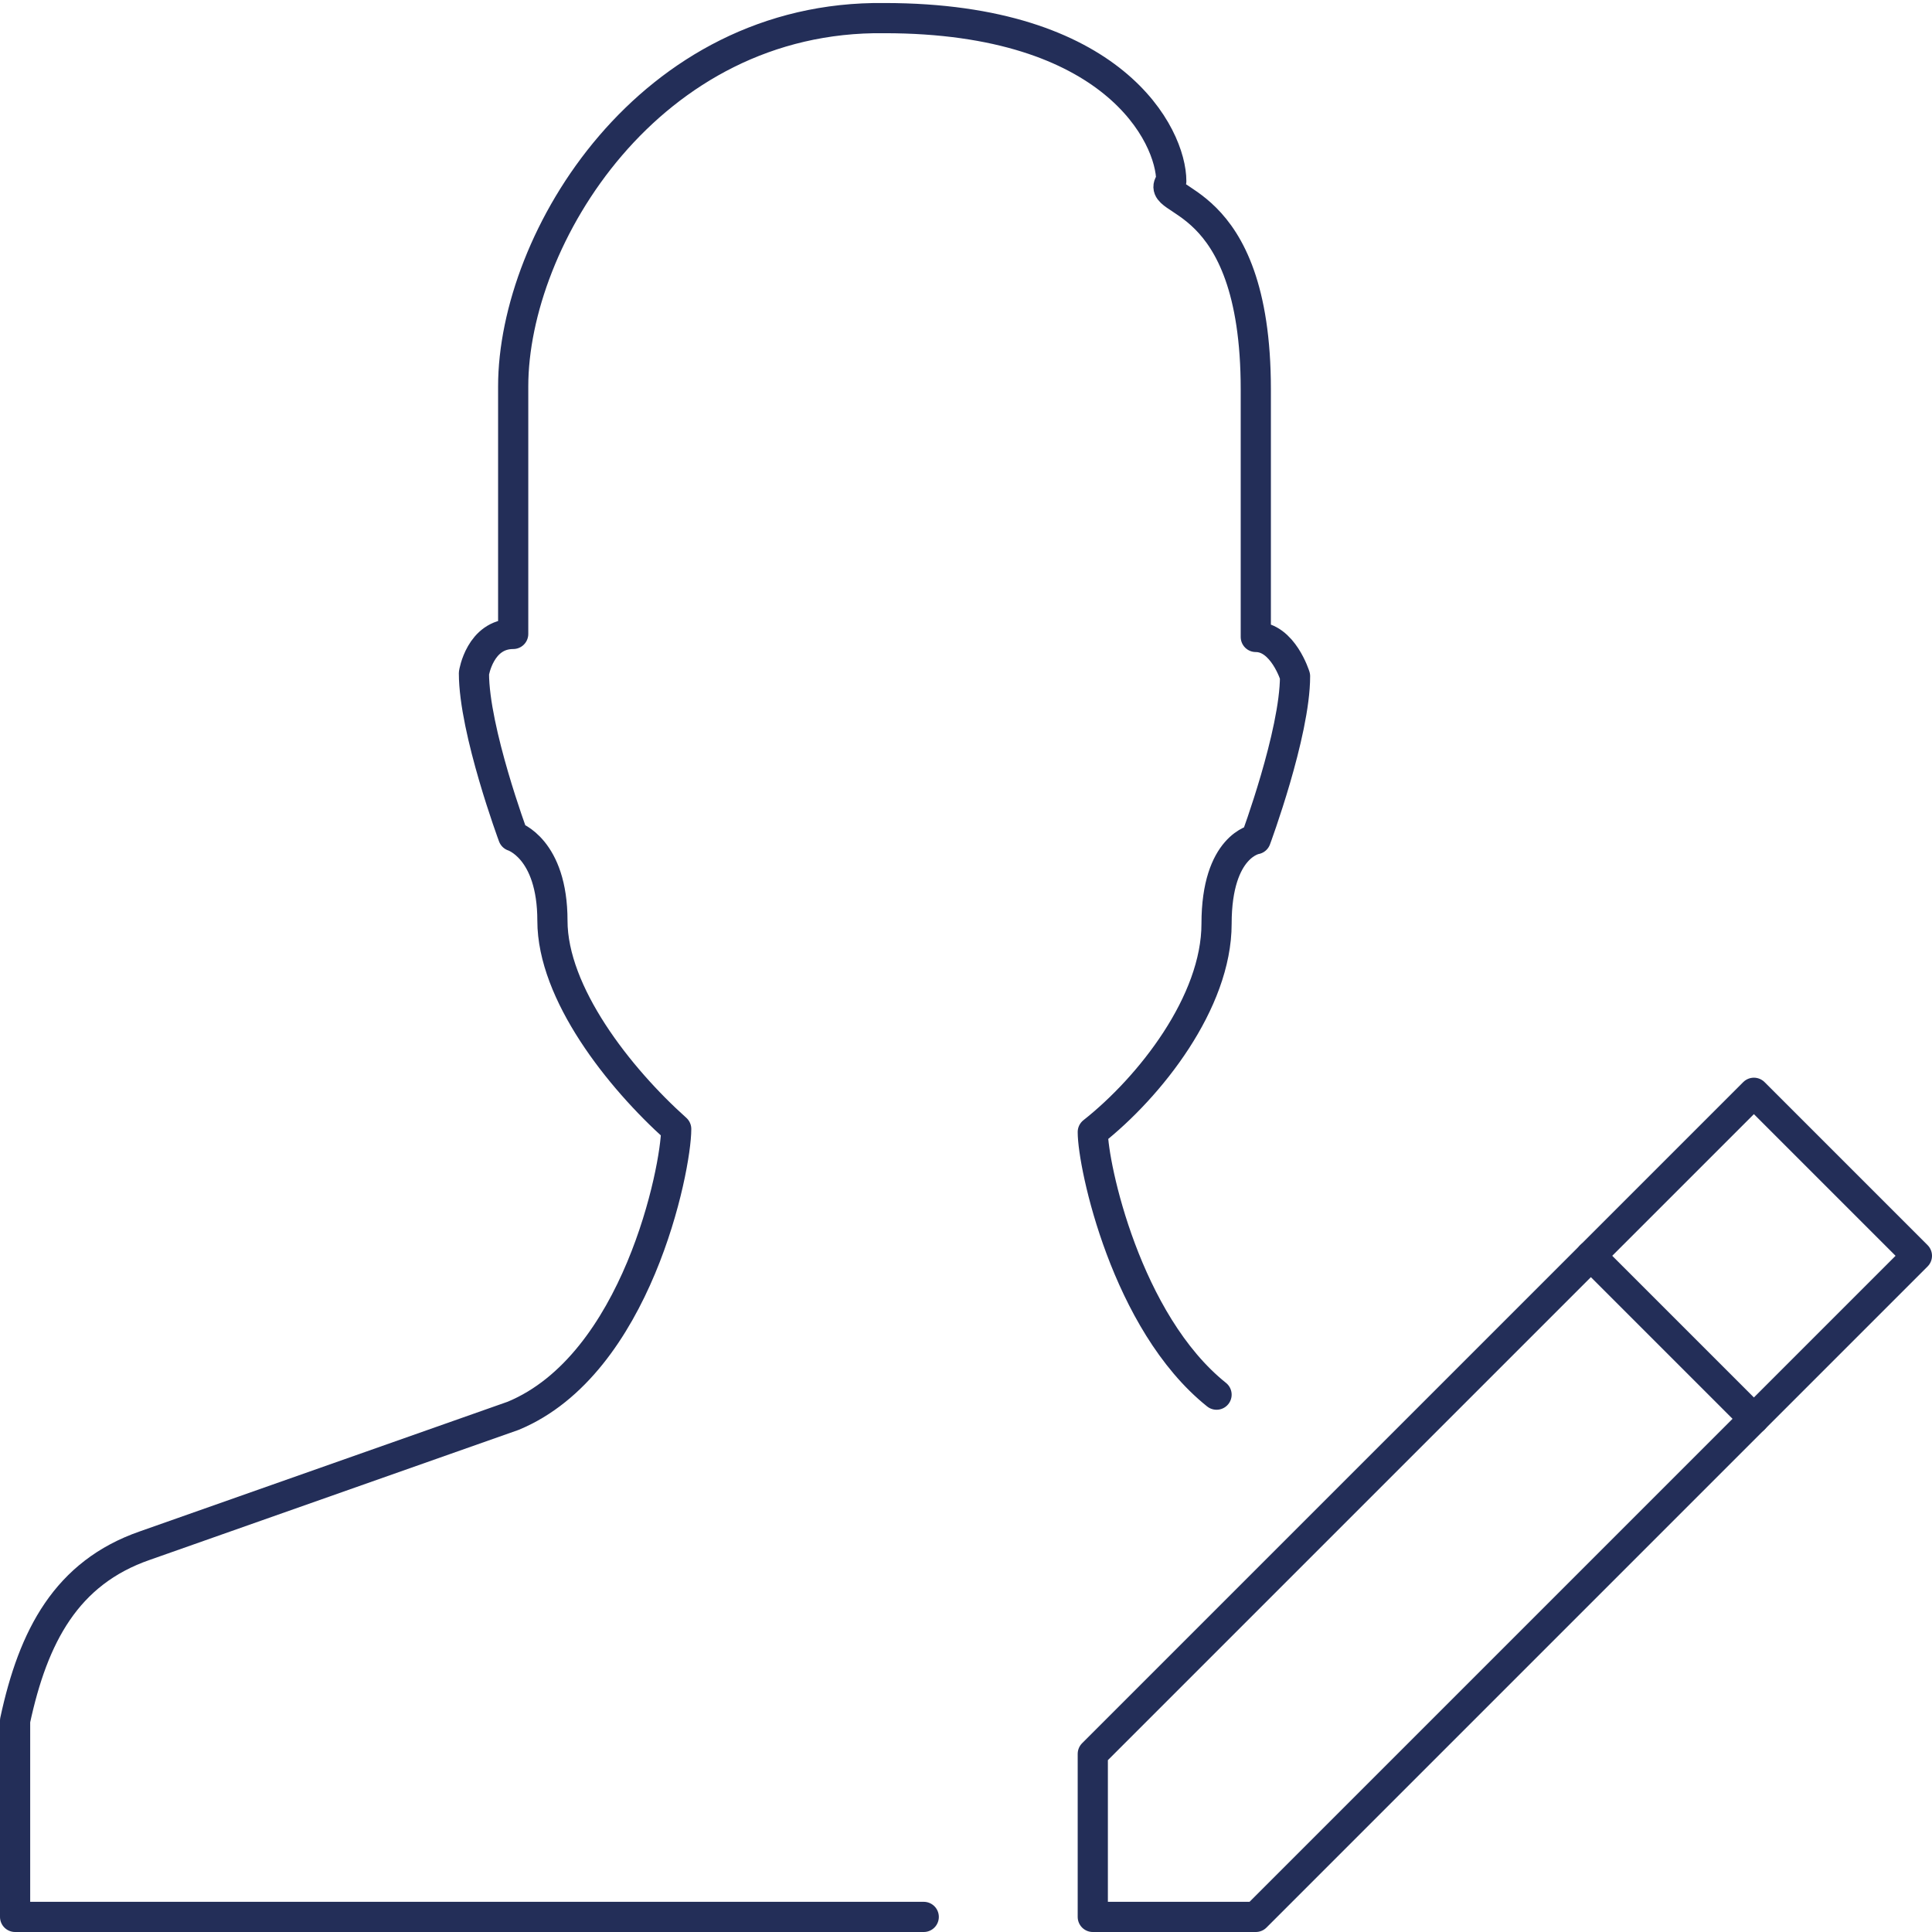 <?xml version="1.0" encoding="utf-8"?>
<!-- Generator: Adobe Illustrator 21.1.0, SVG Export Plug-In . SVG Version: 6.00 Build 0)  -->
<svg version="1.1" id="Ebene_1" xmlns="http://www.w3.org/2000/svg" xmlns:xlink="http://www.w3.org/1999/xlink" x="0px" y="0px"
	 viewBox="0 0 64 64" style="enable-background:new 0 0 64 64;" xml:space="preserve">
<style type="text/css">
	.st0{fill:none;stroke:#232E58;stroke-linecap:round;stroke-linejoin:round;stroke-miterlimit:10;}
</style>
<title>icon-globe</title>
<g>
	<g>
		<g>
			<polygon class="st0" points="36.2,63.5 36.2,58.1 58.1,36.2 63.5,41.6 41.6,63.5 			"/>
			<g>
				<path class="st0" d="M40.3,46.2c-3-2.4-4.1-7.6-4.1-8.7c1.9-1.5,4.1-4.3,4.1-6.9s1.3-2.8,1.3-2.8s1.3-3.5,1.3-5.4
					c0,0-0.4-1.3-1.3-1.3c0-1.5,0-4.1,0-8.2c0-6.7-3.5-6.1-2.8-6.9c0-1.5-1.9-5.4-9.5-5.4C21.5,0.5,17,7.9,17,12.8
					c0,4.1,0,6.7,0,8.2c-1.1,0-1.3,1.3-1.3,1.3c0,1.9,1.3,5.4,1.3,5.4s1.3,0.4,1.3,2.8s2.2,5.2,4.1,6.9c0,1.3-1.3,7.8-5.4,9.5
					L4.8,51.2c-2.6,0.9-3.7,3-4.3,5.8v6.5h30.1"/>
			</g>
			<line class="st0" x1="52.7" y1="41.6" x2="58.1" y2="47"/>
		</g>
	</g>
</g>
</svg>
